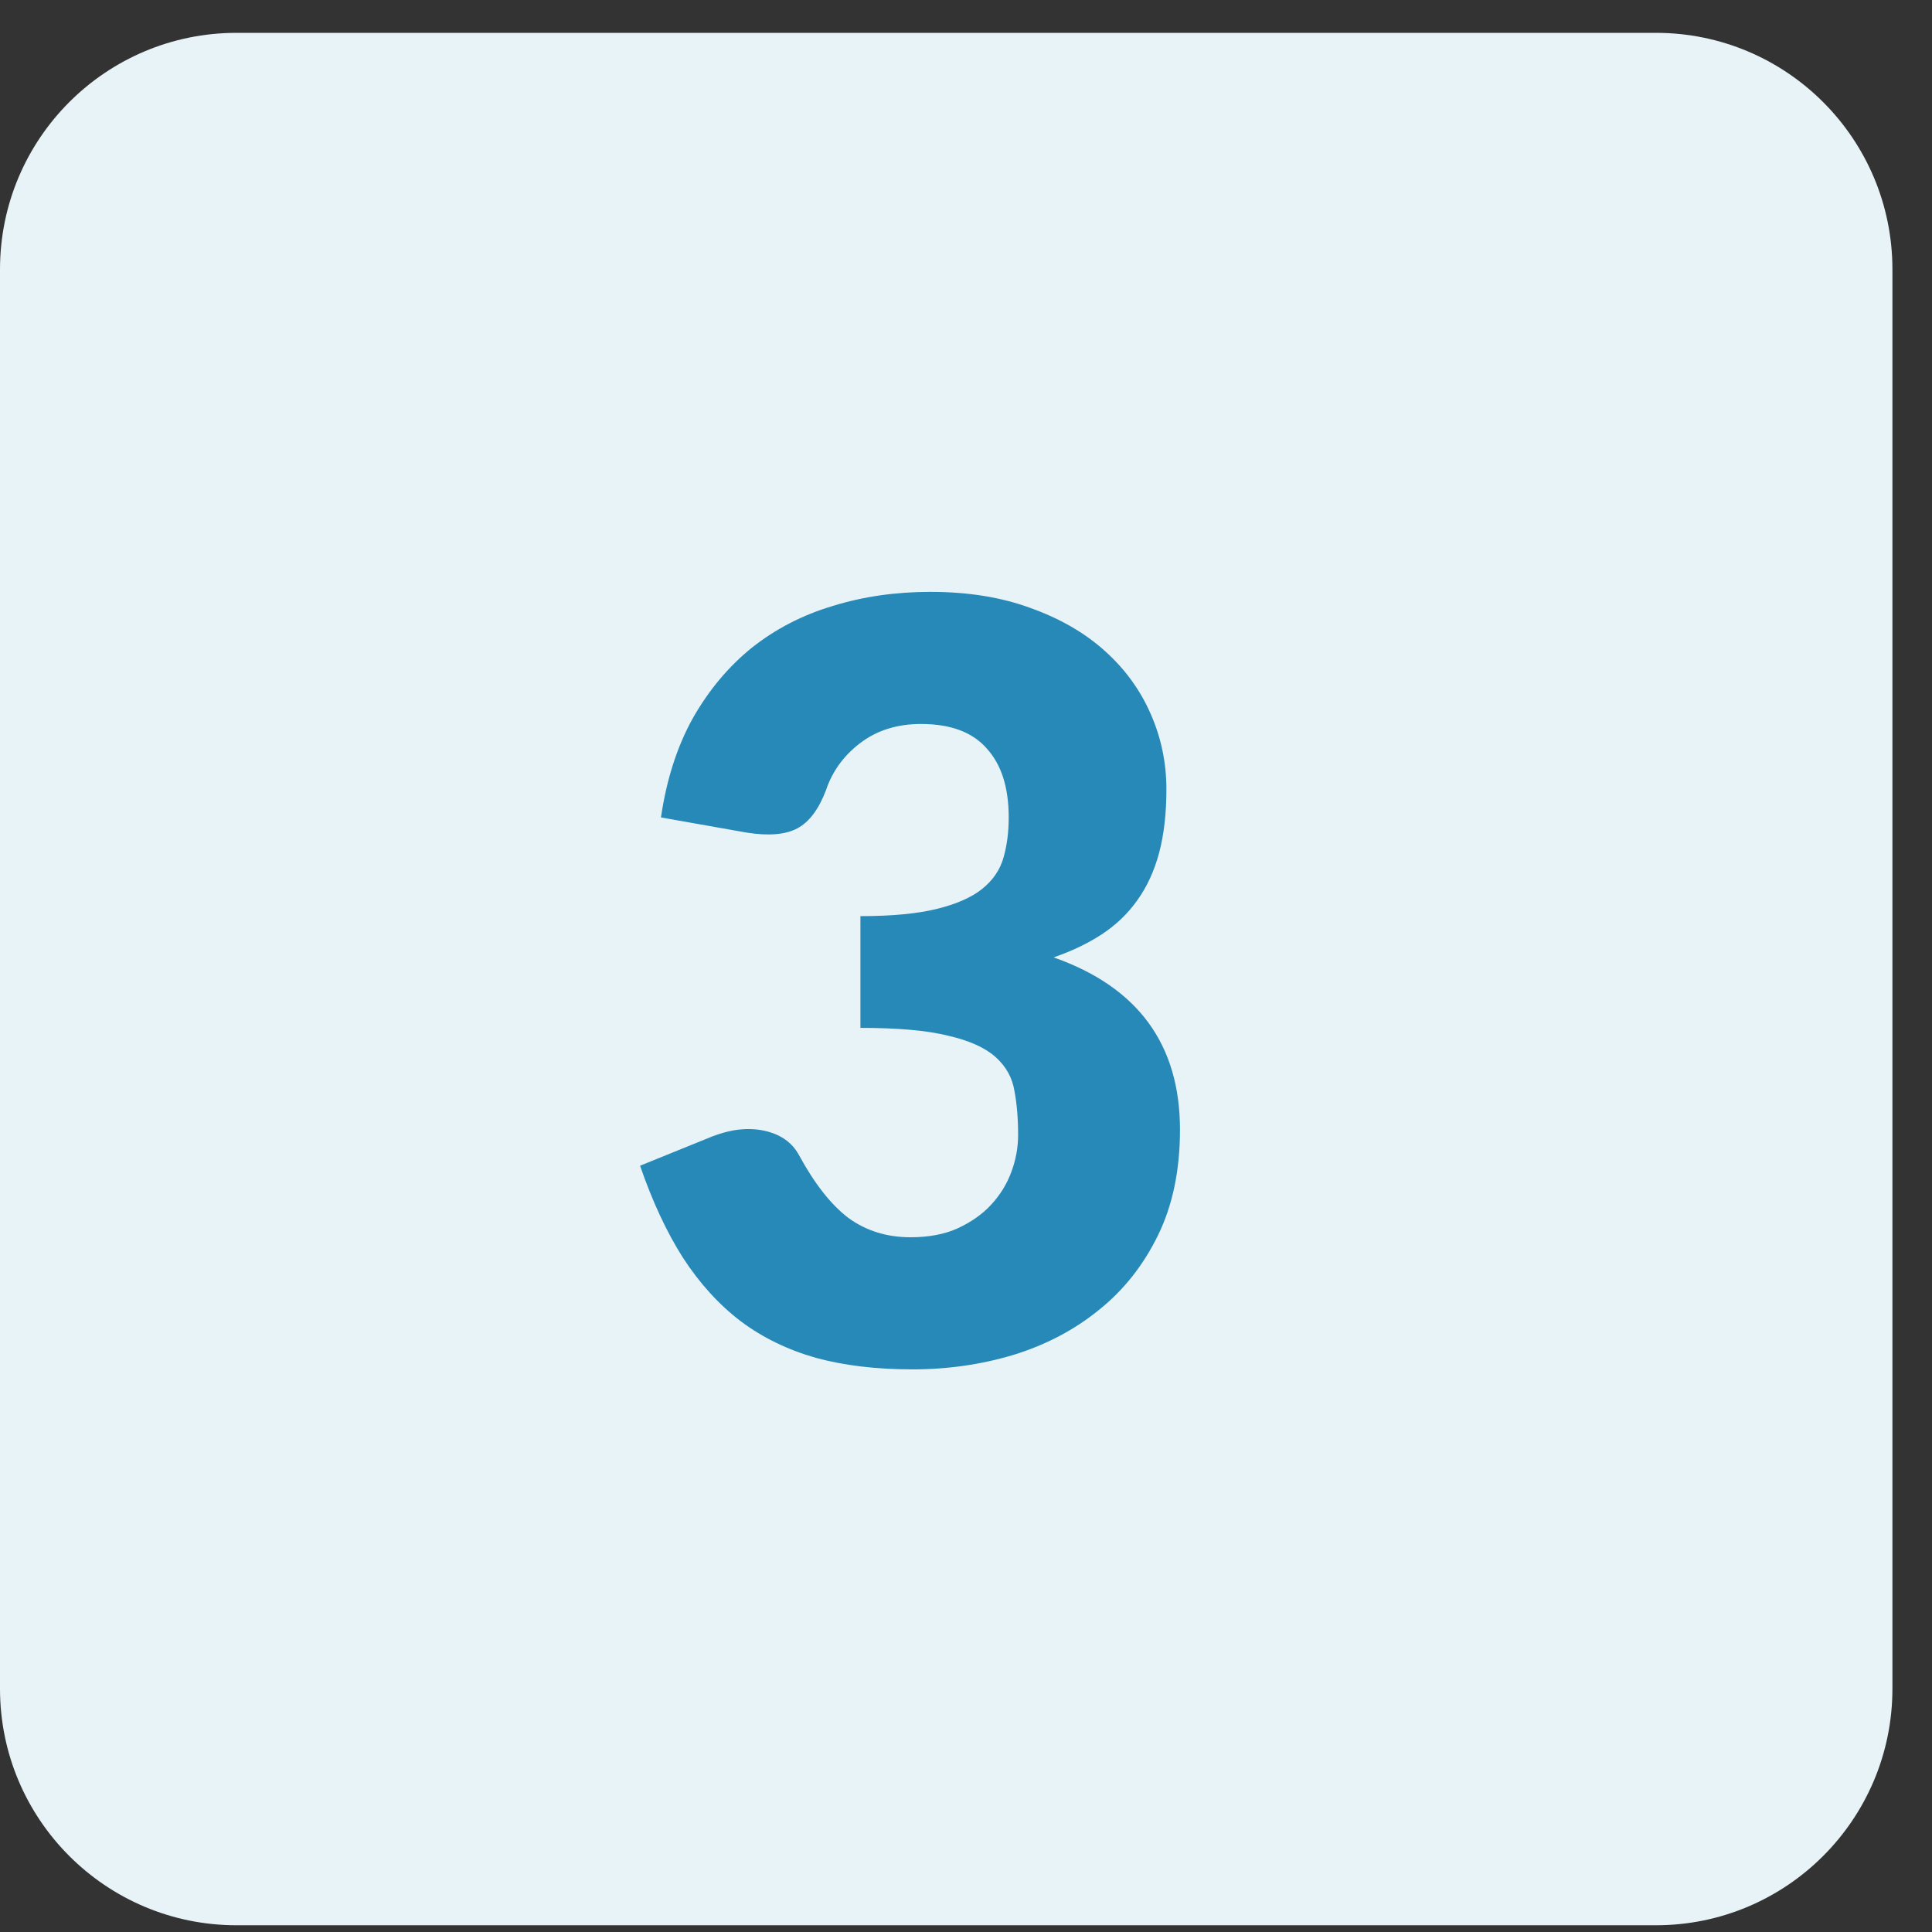 <svg width="37" height="37" viewBox="0 0 37 37" fill="none" xmlns="http://www.w3.org/2000/svg">
<rect x="0" y="0" width="37" height="37" fill="#333333" stroke="none"/>
<path d="M0 5.159C0 2.657 2.028 0.629 4.53 0.629H31.712C34.214 0.629 36.242 2.657 36.242 5.159V32.341C36.242 34.843 34.214 36.871 31.712 36.871H4.53C2.028 36.871 0 34.843 0 32.341V5.159Z" fill="#E8F3F8"/>
<path d="M12.658 15.655C12.765 14.928 12.968 14.295 13.268 13.755C13.575 13.215 13.952 12.765 14.398 12.405C14.852 12.045 15.368 11.778 15.948 11.605C16.528 11.425 17.152 11.335 17.818 11.335C18.538 11.335 19.178 11.438 19.738 11.645C20.298 11.845 20.772 12.118 21.158 12.465C21.545 12.812 21.838 13.215 22.038 13.675C22.238 14.129 22.338 14.608 22.338 15.115C22.338 15.575 22.292 15.982 22.198 16.335C22.105 16.682 21.965 16.985 21.778 17.245C21.598 17.498 21.372 17.715 21.098 17.895C20.832 18.069 20.525 18.215 20.178 18.335C21.792 18.902 22.598 20.002 22.598 21.635C22.598 22.409 22.458 23.082 22.178 23.655C21.898 24.229 21.522 24.705 21.048 25.085C20.582 25.465 20.038 25.752 19.418 25.945C18.798 26.132 18.152 26.225 17.478 26.225C16.785 26.225 16.168 26.152 15.628 26.005C15.088 25.852 14.608 25.619 14.188 25.305C13.768 24.985 13.398 24.578 13.078 24.085C12.765 23.592 12.492 23.005 12.258 22.325L13.638 21.765C13.998 21.625 14.332 21.588 14.638 21.655C14.945 21.722 15.165 21.875 15.298 22.115C15.598 22.669 15.915 23.072 16.248 23.325C16.588 23.572 16.985 23.695 17.438 23.695C17.785 23.695 18.085 23.639 18.338 23.525C18.598 23.405 18.812 23.255 18.978 23.075C19.152 22.889 19.282 22.678 19.368 22.445C19.455 22.212 19.498 21.975 19.498 21.735C19.498 21.422 19.475 21.142 19.428 20.895C19.388 20.642 19.268 20.425 19.068 20.245C18.868 20.065 18.565 19.928 18.158 19.835C17.758 19.735 17.198 19.685 16.478 19.685V17.545C17.085 17.545 17.575 17.498 17.948 17.405C18.322 17.312 18.608 17.185 18.808 17.025C19.015 16.858 19.152 16.659 19.218 16.425C19.285 16.192 19.318 15.935 19.318 15.655C19.318 15.082 19.178 14.642 18.898 14.335C18.625 14.022 18.205 13.865 17.638 13.865C17.178 13.865 16.788 13.989 16.468 14.235C16.155 14.475 15.938 14.775 15.818 15.135C15.678 15.502 15.495 15.745 15.268 15.865C15.042 15.985 14.718 16.012 14.298 15.945L12.658 15.655Z" fill="#2689B8"/>
</svg>
